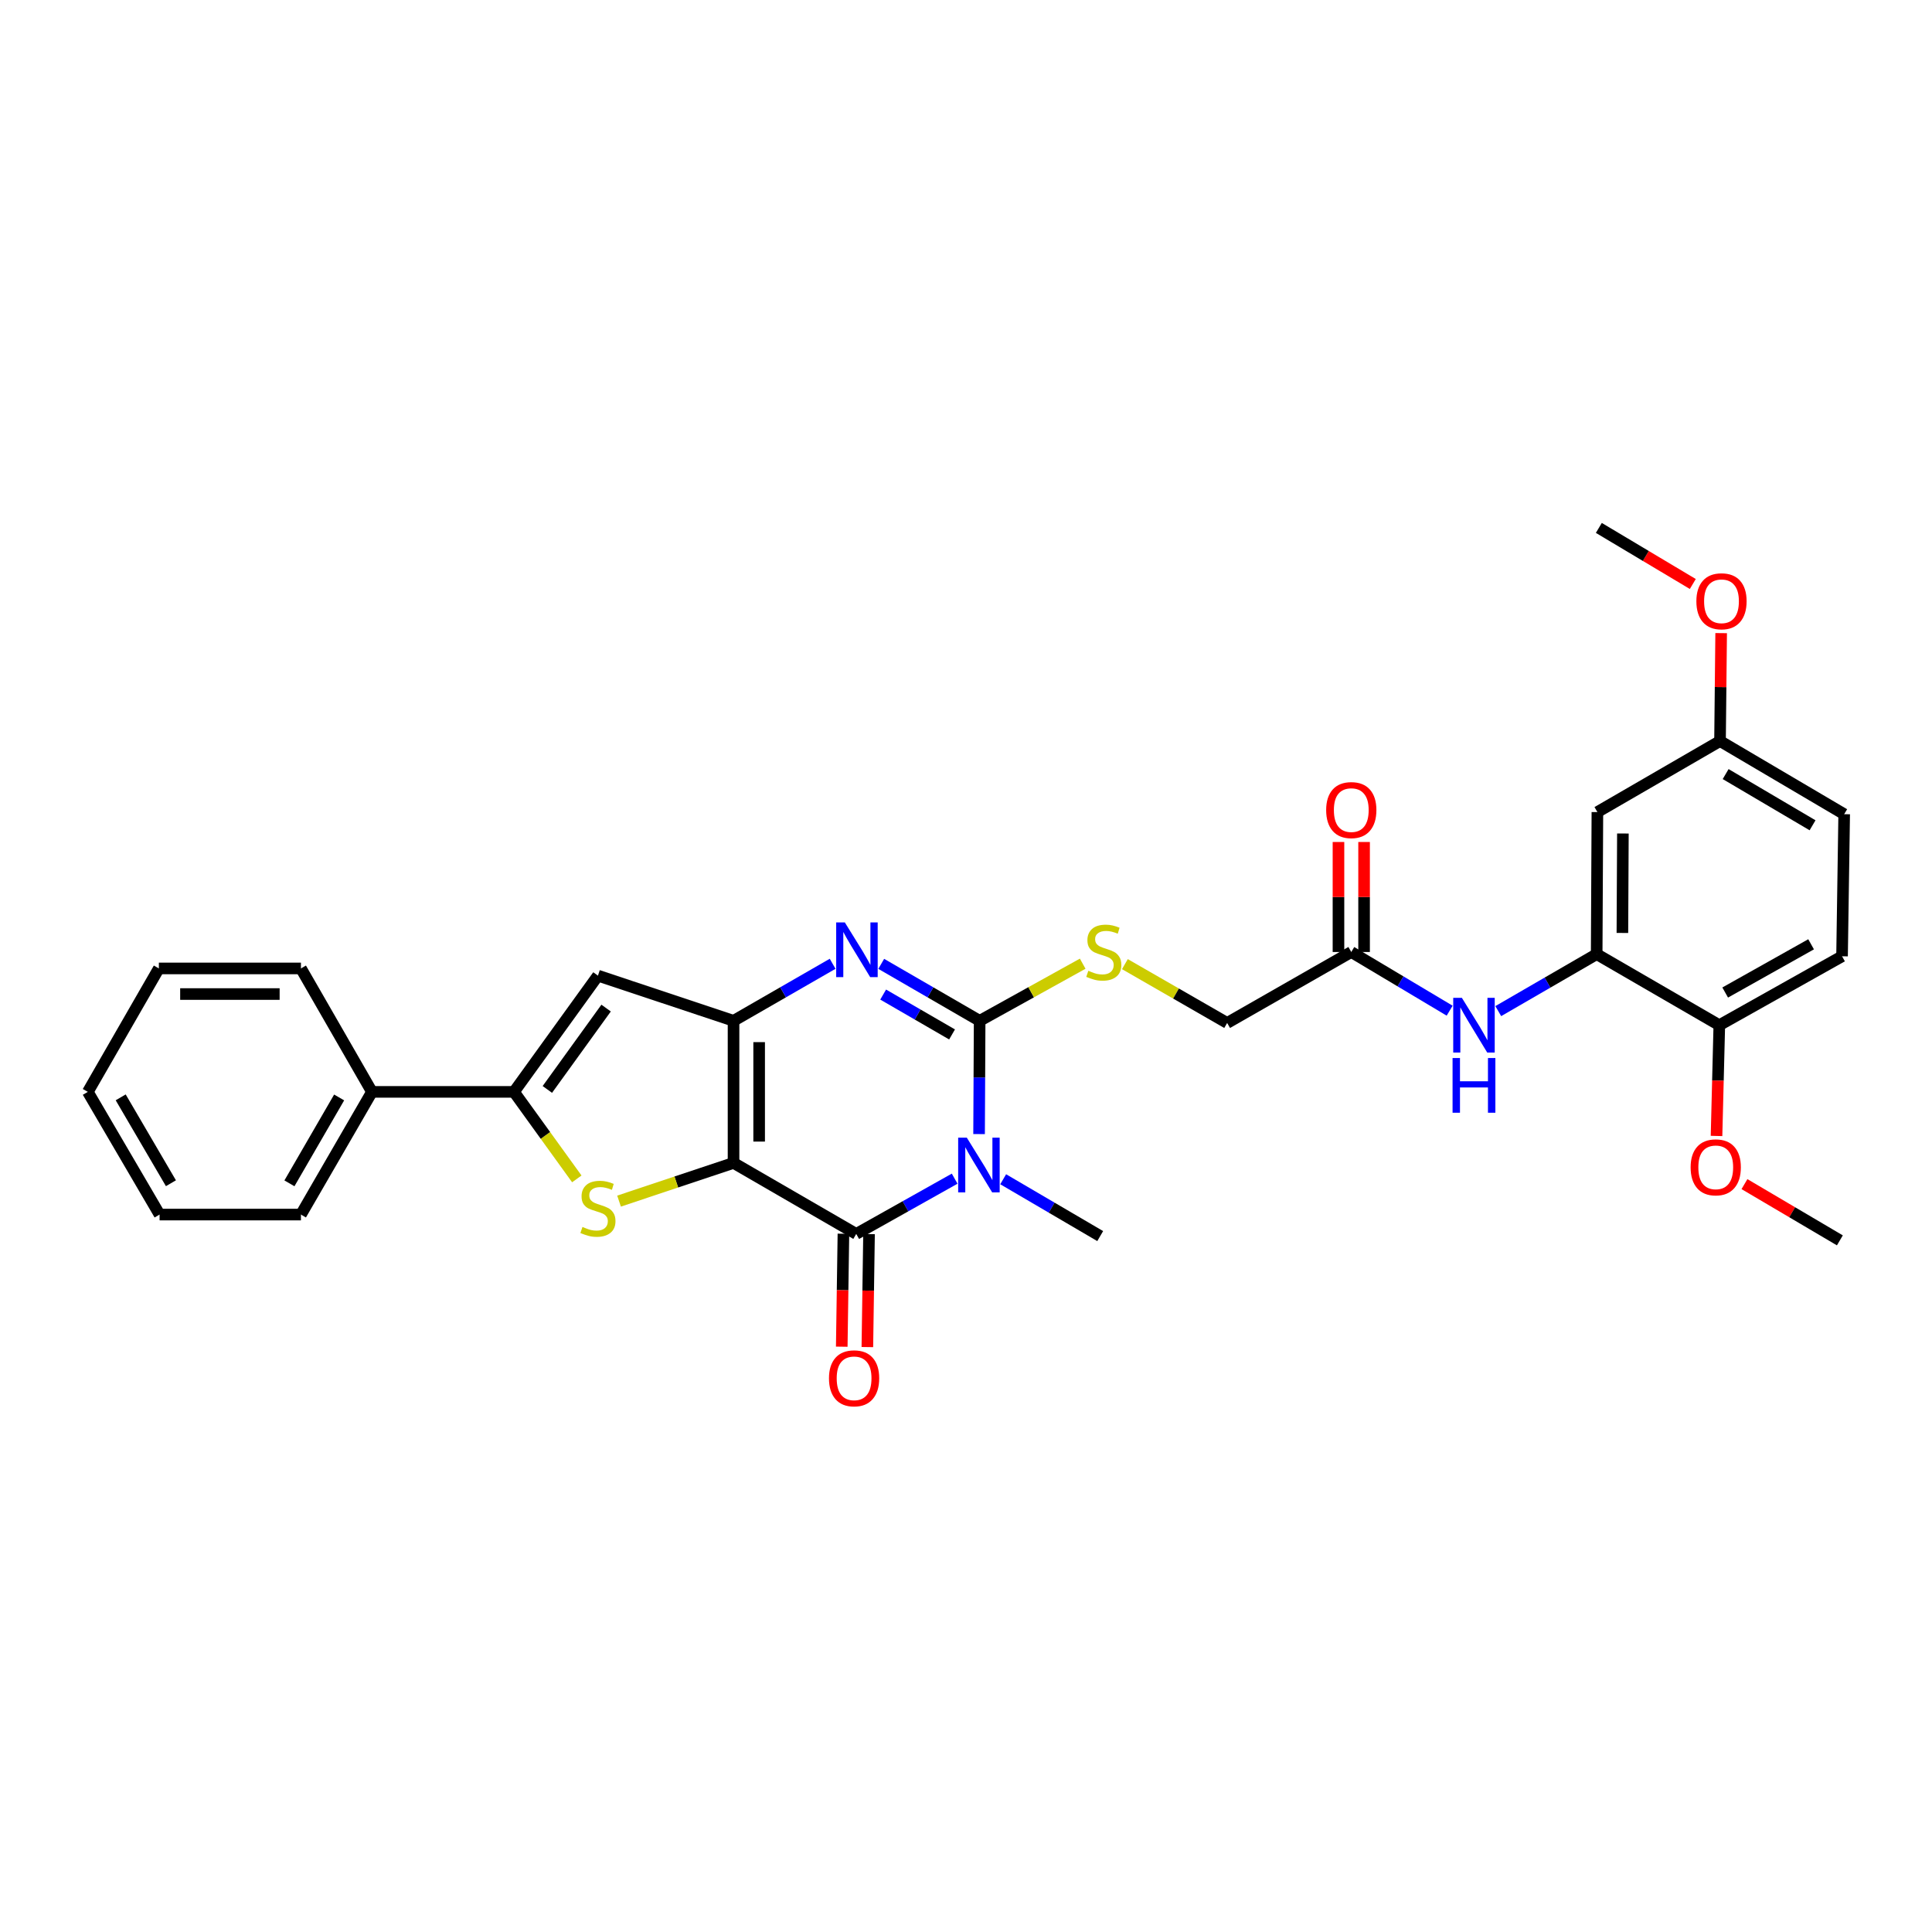 <?xml version='1.0' encoding='iso-8859-1'?>
<svg version='1.1' baseProfile='full'
              xmlns='http://www.w3.org/2000/svg'
                      xmlns:rdkit='http://www.rdkit.org/xml'
                      xmlns:xlink='http://www.w3.org/1999/xlink'
                  xml:space='preserve'
width='1000px' height='1000px' viewBox='0 0 1000 1000'>
<!-- END OF HEADER -->
<rect style='opacity:1.0;fill:#FFFFFF;stroke:none' width='1000' height='1000' x='0' y='0'> </rect>
<path class='bond-1' d='M 379.677,601.912 L 379.677,528.376' style='fill:none;fill-rule:evenodd;stroke:#000000;stroke-width:6px;stroke-linecap:butt;stroke-linejoin:miter;stroke-opacity:1' />
<path class='bond-1' d='M 392.933,590.882 L 392.933,539.406' style='fill:none;fill-rule:evenodd;stroke:#000000;stroke-width:6px;stroke-linecap:butt;stroke-linejoin:miter;stroke-opacity:1' />
<path class='bond-2' d='M 379.677,601.912 L 443.182,638.676' style='fill:none;fill-rule:evenodd;stroke:#000000;stroke-width:6px;stroke-linecap:butt;stroke-linejoin:miter;stroke-opacity:1' />
<path class='bond-5' d='M 379.677,601.912 L 350.049,611.801' style='fill:none;fill-rule:evenodd;stroke:#000000;stroke-width:6px;stroke-linecap:butt;stroke-linejoin:miter;stroke-opacity:1' />
<path class='bond-5' d='M 350.049,611.801 L 320.421,621.691' style='fill:none;fill-rule:evenodd;stroke:#CCCC00;stroke-width:6px;stroke-linecap:butt;stroke-linejoin:miter;stroke-opacity:1' />
<path class='bond-0' d='M 494.126,610.076 L 468.654,624.376' style='fill:none;fill-rule:evenodd;stroke:#0000FF;stroke-width:6px;stroke-linecap:butt;stroke-linejoin:miter;stroke-opacity:1' />
<path class='bond-0' d='M 468.654,624.376 L 443.182,638.676' style='fill:none;fill-rule:evenodd;stroke:#000000;stroke-width:6px;stroke-linecap:butt;stroke-linejoin:miter;stroke-opacity:1' />
<path class='bond-3' d='M 506.768,586.998 L 506.915,557.687' style='fill:none;fill-rule:evenodd;stroke:#0000FF;stroke-width:6px;stroke-linecap:butt;stroke-linejoin:miter;stroke-opacity:1' />
<path class='bond-3' d='M 506.915,557.687 L 507.063,528.376' style='fill:none;fill-rule:evenodd;stroke:#000000;stroke-width:6px;stroke-linecap:butt;stroke-linejoin:miter;stroke-opacity:1' />
<path class='bond-18' d='M 519.246,610.38 L 544.355,625.088' style='fill:none;fill-rule:evenodd;stroke:#0000FF;stroke-width:6px;stroke-linecap:butt;stroke-linejoin:miter;stroke-opacity:1' />
<path class='bond-18' d='M 544.355,625.088 L 569.463,639.796' style='fill:none;fill-rule:evenodd;stroke:#000000;stroke-width:6px;stroke-linecap:butt;stroke-linejoin:miter;stroke-opacity:1' />
<path class='bond-4' d='M 379.677,528.376 L 405.322,513.615' style='fill:none;fill-rule:evenodd;stroke:#000000;stroke-width:6px;stroke-linecap:butt;stroke-linejoin:miter;stroke-opacity:1' />
<path class='bond-4' d='M 405.322,513.615 L 430.968,498.854' style='fill:none;fill-rule:evenodd;stroke:#0000FF;stroke-width:6px;stroke-linecap:butt;stroke-linejoin:miter;stroke-opacity:1' />
<path class='bond-7' d='M 379.677,528.376 L 309.492,504.993' style='fill:none;fill-rule:evenodd;stroke:#000000;stroke-width:6px;stroke-linecap:butt;stroke-linejoin:miter;stroke-opacity:1' />
<path class='bond-13' d='M 436.554,638.578 L 436.122,667.813' style='fill:none;fill-rule:evenodd;stroke:#000000;stroke-width:6px;stroke-linecap:butt;stroke-linejoin:miter;stroke-opacity:1' />
<path class='bond-13' d='M 436.122,667.813 L 435.689,697.047' style='fill:none;fill-rule:evenodd;stroke:#FF0000;stroke-width:6px;stroke-linecap:butt;stroke-linejoin:miter;stroke-opacity:1' />
<path class='bond-13' d='M 449.809,638.774 L 449.377,668.009' style='fill:none;fill-rule:evenodd;stroke:#000000;stroke-width:6px;stroke-linecap:butt;stroke-linejoin:miter;stroke-opacity:1' />
<path class='bond-13' d='M 449.377,668.009 L 448.944,697.243' style='fill:none;fill-rule:evenodd;stroke:#FF0000;stroke-width:6px;stroke-linecap:butt;stroke-linejoin:miter;stroke-opacity:1' />
<path class='bond-9' d='M 507.063,528.376 L 533.733,513.591' style='fill:none;fill-rule:evenodd;stroke:#000000;stroke-width:6px;stroke-linecap:butt;stroke-linejoin:miter;stroke-opacity:1' />
<path class='bond-9' d='M 533.733,513.591 L 560.402,498.805' style='fill:none;fill-rule:evenodd;stroke:#CCCC00;stroke-width:6px;stroke-linecap:butt;stroke-linejoin:miter;stroke-opacity:1' />
<path class='bond-32' d='M 507.063,528.376 L 481.594,513.633' style='fill:none;fill-rule:evenodd;stroke:#000000;stroke-width:6px;stroke-linecap:butt;stroke-linejoin:miter;stroke-opacity:1' />
<path class='bond-32' d='M 481.594,513.633 L 456.125,498.891' style='fill:none;fill-rule:evenodd;stroke:#0000FF;stroke-width:6px;stroke-linecap:butt;stroke-linejoin:miter;stroke-opacity:1' />
<path class='bond-32' d='M 492.781,535.426 L 474.953,525.106' style='fill:none;fill-rule:evenodd;stroke:#000000;stroke-width:6px;stroke-linecap:butt;stroke-linejoin:miter;stroke-opacity:1' />
<path class='bond-32' d='M 474.953,525.106 L 457.124,514.786' style='fill:none;fill-rule:evenodd;stroke:#0000FF;stroke-width:6px;stroke-linecap:butt;stroke-linejoin:miter;stroke-opacity:1' />
<path class='bond-6' d='M 298.556,610.192 L 282.298,587.673' style='fill:none;fill-rule:evenodd;stroke:#CCCC00;stroke-width:6px;stroke-linecap:butt;stroke-linejoin:miter;stroke-opacity:1' />
<path class='bond-6' d='M 282.298,587.673 L 266.04,565.155' style='fill:none;fill-rule:evenodd;stroke:#000000;stroke-width:6px;stroke-linecap:butt;stroke-linejoin:miter;stroke-opacity:1' />
<path class='bond-15' d='M 266.04,565.155 L 192.526,565.155' style='fill:none;fill-rule:evenodd;stroke:#000000;stroke-width:6px;stroke-linecap:butt;stroke-linejoin:miter;stroke-opacity:1' />
<path class='bond-31' d='M 266.04,565.155 L 309.492,504.993' style='fill:none;fill-rule:evenodd;stroke:#000000;stroke-width:6px;stroke-linecap:butt;stroke-linejoin:miter;stroke-opacity:1' />
<path class='bond-31' d='M 283.304,563.892 L 313.72,521.779' style='fill:none;fill-rule:evenodd;stroke:#000000;stroke-width:6px;stroke-linecap:butt;stroke-linejoin:miter;stroke-opacity:1' />
<path class='bond-8' d='M 826.438,493.858 L 800.969,508.607' style='fill:none;fill-rule:evenodd;stroke:#000000;stroke-width:6px;stroke-linecap:butt;stroke-linejoin:miter;stroke-opacity:1' />
<path class='bond-8' d='M 800.969,508.607 L 775.5,523.355' style='fill:none;fill-rule:evenodd;stroke:#0000FF;stroke-width:6px;stroke-linecap:butt;stroke-linejoin:miter;stroke-opacity:1' />
<path class='bond-12' d='M 826.438,493.858 L 826.806,420.322' style='fill:none;fill-rule:evenodd;stroke:#000000;stroke-width:6px;stroke-linecap:butt;stroke-linejoin:miter;stroke-opacity:1' />
<path class='bond-12' d='M 839.749,482.894 L 840.007,431.419' style='fill:none;fill-rule:evenodd;stroke:#000000;stroke-width:6px;stroke-linecap:butt;stroke-linejoin:miter;stroke-opacity:1' />
<path class='bond-14' d='M 826.438,493.858 L 889.913,530.637' style='fill:none;fill-rule:evenodd;stroke:#000000;stroke-width:6px;stroke-linecap:butt;stroke-linejoin:miter;stroke-opacity:1' />
<path class='bond-17' d='M 582.241,499.035 L 608.706,514.258' style='fill:none;fill-rule:evenodd;stroke:#CCCC00;stroke-width:6px;stroke-linecap:butt;stroke-linejoin:miter;stroke-opacity:1' />
<path class='bond-17' d='M 608.706,514.258 L 635.171,529.481' style='fill:none;fill-rule:evenodd;stroke:#000000;stroke-width:6px;stroke-linecap:butt;stroke-linejoin:miter;stroke-opacity:1' />
<path class='bond-10' d='M 750.336,523.127 L 724.878,507.94' style='fill:none;fill-rule:evenodd;stroke:#0000FF;stroke-width:6px;stroke-linecap:butt;stroke-linejoin:miter;stroke-opacity:1' />
<path class='bond-10' d='M 724.878,507.94 L 699.42,492.753' style='fill:none;fill-rule:evenodd;stroke:#000000;stroke-width:6px;stroke-linecap:butt;stroke-linejoin:miter;stroke-opacity:1' />
<path class='bond-11' d='M 699.42,492.753 L 635.171,529.481' style='fill:none;fill-rule:evenodd;stroke:#000000;stroke-width:6px;stroke-linecap:butt;stroke-linejoin:miter;stroke-opacity:1' />
<path class='bond-16' d='M 706.048,492.753 L 706.048,464.285' style='fill:none;fill-rule:evenodd;stroke:#000000;stroke-width:6px;stroke-linecap:butt;stroke-linejoin:miter;stroke-opacity:1' />
<path class='bond-16' d='M 706.048,464.285 L 706.048,435.816' style='fill:none;fill-rule:evenodd;stroke:#FF0000;stroke-width:6px;stroke-linecap:butt;stroke-linejoin:miter;stroke-opacity:1' />
<path class='bond-16' d='M 692.791,492.753 L 692.791,464.285' style='fill:none;fill-rule:evenodd;stroke:#000000;stroke-width:6px;stroke-linecap:butt;stroke-linejoin:miter;stroke-opacity:1' />
<path class='bond-16' d='M 692.791,464.285 L 692.791,435.816' style='fill:none;fill-rule:evenodd;stroke:#FF0000;stroke-width:6px;stroke-linecap:butt;stroke-linejoin:miter;stroke-opacity:1' />
<path class='bond-20' d='M 826.806,420.322 L 890.282,383.558' style='fill:none;fill-rule:evenodd;stroke:#000000;stroke-width:6px;stroke-linecap:butt;stroke-linejoin:miter;stroke-opacity:1' />
<path class='bond-19' d='M 889.913,530.637 L 953.441,494.97' style='fill:none;fill-rule:evenodd;stroke:#000000;stroke-width:6px;stroke-linecap:butt;stroke-linejoin:miter;stroke-opacity:1' />
<path class='bond-19' d='M 892.953,513.728 L 937.422,488.761' style='fill:none;fill-rule:evenodd;stroke:#000000;stroke-width:6px;stroke-linecap:butt;stroke-linejoin:miter;stroke-opacity:1' />
<path class='bond-22' d='M 889.913,530.637 L 889.192,559.304' style='fill:none;fill-rule:evenodd;stroke:#000000;stroke-width:6px;stroke-linecap:butt;stroke-linejoin:miter;stroke-opacity:1' />
<path class='bond-22' d='M 889.192,559.304 L 888.471,587.971' style='fill:none;fill-rule:evenodd;stroke:#FF0000;stroke-width:6px;stroke-linecap:butt;stroke-linejoin:miter;stroke-opacity:1' />
<path class='bond-24' d='M 192.526,565.155 L 155.769,628.66' style='fill:none;fill-rule:evenodd;stroke:#000000;stroke-width:6px;stroke-linecap:butt;stroke-linejoin:miter;stroke-opacity:1' />
<path class='bond-24' d='M 175.54,568.04 L 149.81,612.494' style='fill:none;fill-rule:evenodd;stroke:#000000;stroke-width:6px;stroke-linecap:butt;stroke-linejoin:miter;stroke-opacity:1' />
<path class='bond-25' d='M 192.526,565.155 L 155.769,501.259' style='fill:none;fill-rule:evenodd;stroke:#000000;stroke-width:6px;stroke-linecap:butt;stroke-linejoin:miter;stroke-opacity:1' />
<path class='bond-21' d='M 953.441,494.97 L 954.545,421.427' style='fill:none;fill-rule:evenodd;stroke:#000000;stroke-width:6px;stroke-linecap:butt;stroke-linejoin:miter;stroke-opacity:1' />
<path class='bond-23' d='M 890.282,383.558 L 890.574,355.631' style='fill:none;fill-rule:evenodd;stroke:#000000;stroke-width:6px;stroke-linecap:butt;stroke-linejoin:miter;stroke-opacity:1' />
<path class='bond-23' d='M 890.574,355.631 L 890.867,327.705' style='fill:none;fill-rule:evenodd;stroke:#FF0000;stroke-width:6px;stroke-linecap:butt;stroke-linejoin:miter;stroke-opacity:1' />
<path class='bond-34' d='M 890.282,383.558 L 954.545,421.427' style='fill:none;fill-rule:evenodd;stroke:#000000;stroke-width:6px;stroke-linecap:butt;stroke-linejoin:miter;stroke-opacity:1' />
<path class='bond-34' d='M 893.191,400.659 L 938.176,427.167' style='fill:none;fill-rule:evenodd;stroke:#000000;stroke-width:6px;stroke-linecap:butt;stroke-linejoin:miter;stroke-opacity:1' />
<path class='bond-26' d='M 902.93,612.893 L 927.622,627.453' style='fill:none;fill-rule:evenodd;stroke:#FF0000;stroke-width:6px;stroke-linecap:butt;stroke-linejoin:miter;stroke-opacity:1' />
<path class='bond-26' d='M 927.622,627.453 L 952.314,642.012' style='fill:none;fill-rule:evenodd;stroke:#000000;stroke-width:6px;stroke-linecap:butt;stroke-linejoin:miter;stroke-opacity:1' />
<path class='bond-27' d='M 876.192,302.273 L 851.874,287.762' style='fill:none;fill-rule:evenodd;stroke:#FF0000;stroke-width:6px;stroke-linecap:butt;stroke-linejoin:miter;stroke-opacity:1' />
<path class='bond-27' d='M 851.874,287.762 L 827.557,273.25' style='fill:none;fill-rule:evenodd;stroke:#000000;stroke-width:6px;stroke-linecap:butt;stroke-linejoin:miter;stroke-opacity:1' />
<path class='bond-29' d='M 155.769,628.66 L 82.602,628.66' style='fill:none;fill-rule:evenodd;stroke:#000000;stroke-width:6px;stroke-linecap:butt;stroke-linejoin:miter;stroke-opacity:1' />
<path class='bond-28' d='M 155.769,501.259 L 82.226,501.259' style='fill:none;fill-rule:evenodd;stroke:#000000;stroke-width:6px;stroke-linecap:butt;stroke-linejoin:miter;stroke-opacity:1' />
<path class='bond-28' d='M 144.738,514.516 L 93.258,514.516' style='fill:none;fill-rule:evenodd;stroke:#000000;stroke-width:6px;stroke-linecap:butt;stroke-linejoin:miter;stroke-opacity:1' />
<path class='bond-30' d='M 82.226,501.259 L 45.455,565.155' style='fill:none;fill-rule:evenodd;stroke:#000000;stroke-width:6px;stroke-linecap:butt;stroke-linejoin:miter;stroke-opacity:1' />
<path class='bond-33' d='M 82.602,628.66 L 45.455,565.155' style='fill:none;fill-rule:evenodd;stroke:#000000;stroke-width:6px;stroke-linecap:butt;stroke-linejoin:miter;stroke-opacity:1' />
<path class='bond-33' d='M 88.472,612.441 L 62.469,567.988' style='fill:none;fill-rule:evenodd;stroke:#000000;stroke-width:6px;stroke-linecap:butt;stroke-linejoin:miter;stroke-opacity:1' />
<path  class='atom-1' d='M 500.427 588.864
L 509.707 603.864
Q 510.627 605.344, 512.107 608.024
Q 513.587 610.704, 513.667 610.864
L 513.667 588.864
L 517.427 588.864
L 517.427 617.184
L 513.547 617.184
L 503.587 600.784
Q 502.427 598.864, 501.187 596.664
Q 499.987 594.464, 499.627 593.784
L 499.627 617.184
L 495.947 617.184
L 495.947 588.864
L 500.427 588.864
' fill='#0000FF'/>
<path  class='atom-5' d='M 437.29 477.452
L 446.57 492.452
Q 447.49 493.932, 448.97 496.612
Q 450.45 499.292, 450.53 499.452
L 450.53 477.452
L 454.29 477.452
L 454.29 505.772
L 450.41 505.772
L 440.45 489.372
Q 439.29 487.452, 438.05 485.252
Q 436.85 483.052, 436.49 482.372
L 436.49 505.772
L 432.81 505.772
L 432.81 477.452
L 437.29 477.452
' fill='#0000FF'/>
<path  class='atom-6' d='M 301.492 635.059
Q 301.812 635.179, 303.132 635.739
Q 304.452 636.299, 305.892 636.659
Q 307.372 636.979, 308.812 636.979
Q 311.492 636.979, 313.052 635.699
Q 314.612 634.379, 314.612 632.099
Q 314.612 630.539, 313.812 629.579
Q 313.052 628.619, 311.852 628.099
Q 310.652 627.579, 308.652 626.979
Q 306.132 626.219, 304.612 625.499
Q 303.132 624.779, 302.052 623.259
Q 301.012 621.739, 301.012 619.179
Q 301.012 615.619, 303.412 613.419
Q 305.852 611.219, 310.652 611.219
Q 313.932 611.219, 317.652 612.779
L 316.732 615.859
Q 313.332 614.459, 310.772 614.459
Q 308.012 614.459, 306.492 615.619
Q 304.972 616.739, 305.012 618.699
Q 305.012 620.219, 305.772 621.139
Q 306.572 622.059, 307.692 622.579
Q 308.852 623.099, 310.772 623.699
Q 313.332 624.499, 314.852 625.299
Q 316.372 626.099, 317.452 627.739
Q 318.572 629.339, 318.572 632.099
Q 318.572 636.019, 315.932 638.139
Q 313.332 640.219, 308.972 640.219
Q 306.452 640.219, 304.532 639.659
Q 302.652 639.139, 300.412 638.219
L 301.492 635.059
' fill='#CCCC00'/>
<path  class='atom-10' d='M 563.319 502.473
Q 563.639 502.593, 564.959 503.153
Q 566.279 503.713, 567.719 504.073
Q 569.199 504.393, 570.639 504.393
Q 573.319 504.393, 574.879 503.113
Q 576.439 501.793, 576.439 499.513
Q 576.439 497.953, 575.639 496.993
Q 574.879 496.033, 573.679 495.513
Q 572.479 494.993, 570.479 494.393
Q 567.959 493.633, 566.439 492.913
Q 564.959 492.193, 563.879 490.673
Q 562.839 489.153, 562.839 486.593
Q 562.839 483.033, 565.239 480.833
Q 567.679 478.633, 572.479 478.633
Q 575.759 478.633, 579.479 480.193
L 578.559 483.273
Q 575.159 481.873, 572.599 481.873
Q 569.839 481.873, 568.319 483.033
Q 566.799 484.153, 566.839 486.113
Q 566.839 487.633, 567.599 488.553
Q 568.399 489.473, 569.519 489.993
Q 570.679 490.513, 572.599 491.113
Q 575.159 491.913, 576.679 492.713
Q 578.199 493.513, 579.279 495.153
Q 580.399 496.753, 580.399 499.513
Q 580.399 503.433, 577.759 505.553
Q 575.159 507.633, 570.799 507.633
Q 568.279 507.633, 566.359 507.073
Q 564.479 506.553, 562.239 505.633
L 563.319 502.473
' fill='#CCCC00'/>
<path  class='atom-11' d='M 756.665 516.477
L 765.945 531.477
Q 766.865 532.957, 768.345 535.637
Q 769.825 538.317, 769.905 538.477
L 769.905 516.477
L 773.665 516.477
L 773.665 544.797
L 769.785 544.797
L 759.825 528.397
Q 758.665 526.477, 757.425 524.277
Q 756.225 522.077, 755.865 521.397
L 755.865 544.797
L 752.185 544.797
L 752.185 516.477
L 756.665 516.477
' fill='#0000FF'/>
<path  class='atom-11' d='M 751.845 547.629
L 755.685 547.629
L 755.685 559.669
L 770.165 559.669
L 770.165 547.629
L 774.005 547.629
L 774.005 575.949
L 770.165 575.949
L 770.165 562.869
L 755.685 562.869
L 755.685 575.949
L 751.845 575.949
L 751.845 547.629
' fill='#0000FF'/>
<path  class='atom-14' d='M 429.077 713.412
Q 429.077 706.612, 432.437 702.812
Q 435.797 699.012, 442.077 699.012
Q 448.357 699.012, 451.717 702.812
Q 455.077 706.612, 455.077 713.412
Q 455.077 720.292, 451.677 724.212
Q 448.277 728.092, 442.077 728.092
Q 435.837 728.092, 432.437 724.212
Q 429.077 720.332, 429.077 713.412
M 442.077 724.892
Q 446.397 724.892, 448.717 722.012
Q 451.077 719.092, 451.077 713.412
Q 451.077 707.852, 448.717 705.052
Q 446.397 702.212, 442.077 702.212
Q 437.757 702.212, 435.397 705.012
Q 433.077 707.812, 433.077 713.412
Q 433.077 719.132, 435.397 722.012
Q 437.757 724.892, 442.077 724.892
' fill='#FF0000'/>
<path  class='atom-17' d='M 686.42 419.297
Q 686.42 412.497, 689.78 408.697
Q 693.14 404.897, 699.42 404.897
Q 705.7 404.897, 709.06 408.697
Q 712.42 412.497, 712.42 419.297
Q 712.42 426.177, 709.02 430.097
Q 705.62 433.977, 699.42 433.977
Q 693.18 433.977, 689.78 430.097
Q 686.42 426.217, 686.42 419.297
M 699.42 430.777
Q 703.74 430.777, 706.06 427.897
Q 708.42 424.977, 708.42 419.297
Q 708.42 413.737, 706.06 410.937
Q 703.74 408.097, 699.42 408.097
Q 695.1 408.097, 692.74 410.897
Q 690.42 413.697, 690.42 419.297
Q 690.42 425.017, 692.74 427.897
Q 695.1 430.777, 699.42 430.777
' fill='#FF0000'/>
<path  class='atom-23' d='M 875.065 604.209
Q 875.065 597.409, 878.425 593.609
Q 881.785 589.809, 888.065 589.809
Q 894.345 589.809, 897.705 593.609
Q 901.065 597.409, 901.065 604.209
Q 901.065 611.089, 897.665 615.009
Q 894.265 618.889, 888.065 618.889
Q 881.825 618.889, 878.425 615.009
Q 875.065 611.129, 875.065 604.209
M 888.065 615.689
Q 892.385 615.689, 894.705 612.809
Q 897.065 609.889, 897.065 604.209
Q 897.065 598.649, 894.705 595.849
Q 892.385 593.009, 888.065 593.009
Q 883.745 593.009, 881.385 595.809
Q 879.065 598.609, 879.065 604.209
Q 879.065 609.929, 881.385 612.809
Q 883.745 615.689, 888.065 615.689
' fill='#FF0000'/>
<path  class='atom-24' d='M 878.04 311.214
Q 878.04 304.414, 881.4 300.614
Q 884.76 296.814, 891.04 296.814
Q 897.32 296.814, 900.68 300.614
Q 904.04 304.414, 904.04 311.214
Q 904.04 318.094, 900.64 322.014
Q 897.24 325.894, 891.04 325.894
Q 884.8 325.894, 881.4 322.014
Q 878.04 318.134, 878.04 311.214
M 891.04 322.694
Q 895.36 322.694, 897.68 319.814
Q 900.04 316.894, 900.04 311.214
Q 900.04 305.654, 897.68 302.854
Q 895.36 300.014, 891.04 300.014
Q 886.72 300.014, 884.36 302.814
Q 882.04 305.614, 882.04 311.214
Q 882.04 316.934, 884.36 319.814
Q 886.72 322.694, 891.04 322.694
' fill='#FF0000'/>
</svg>
